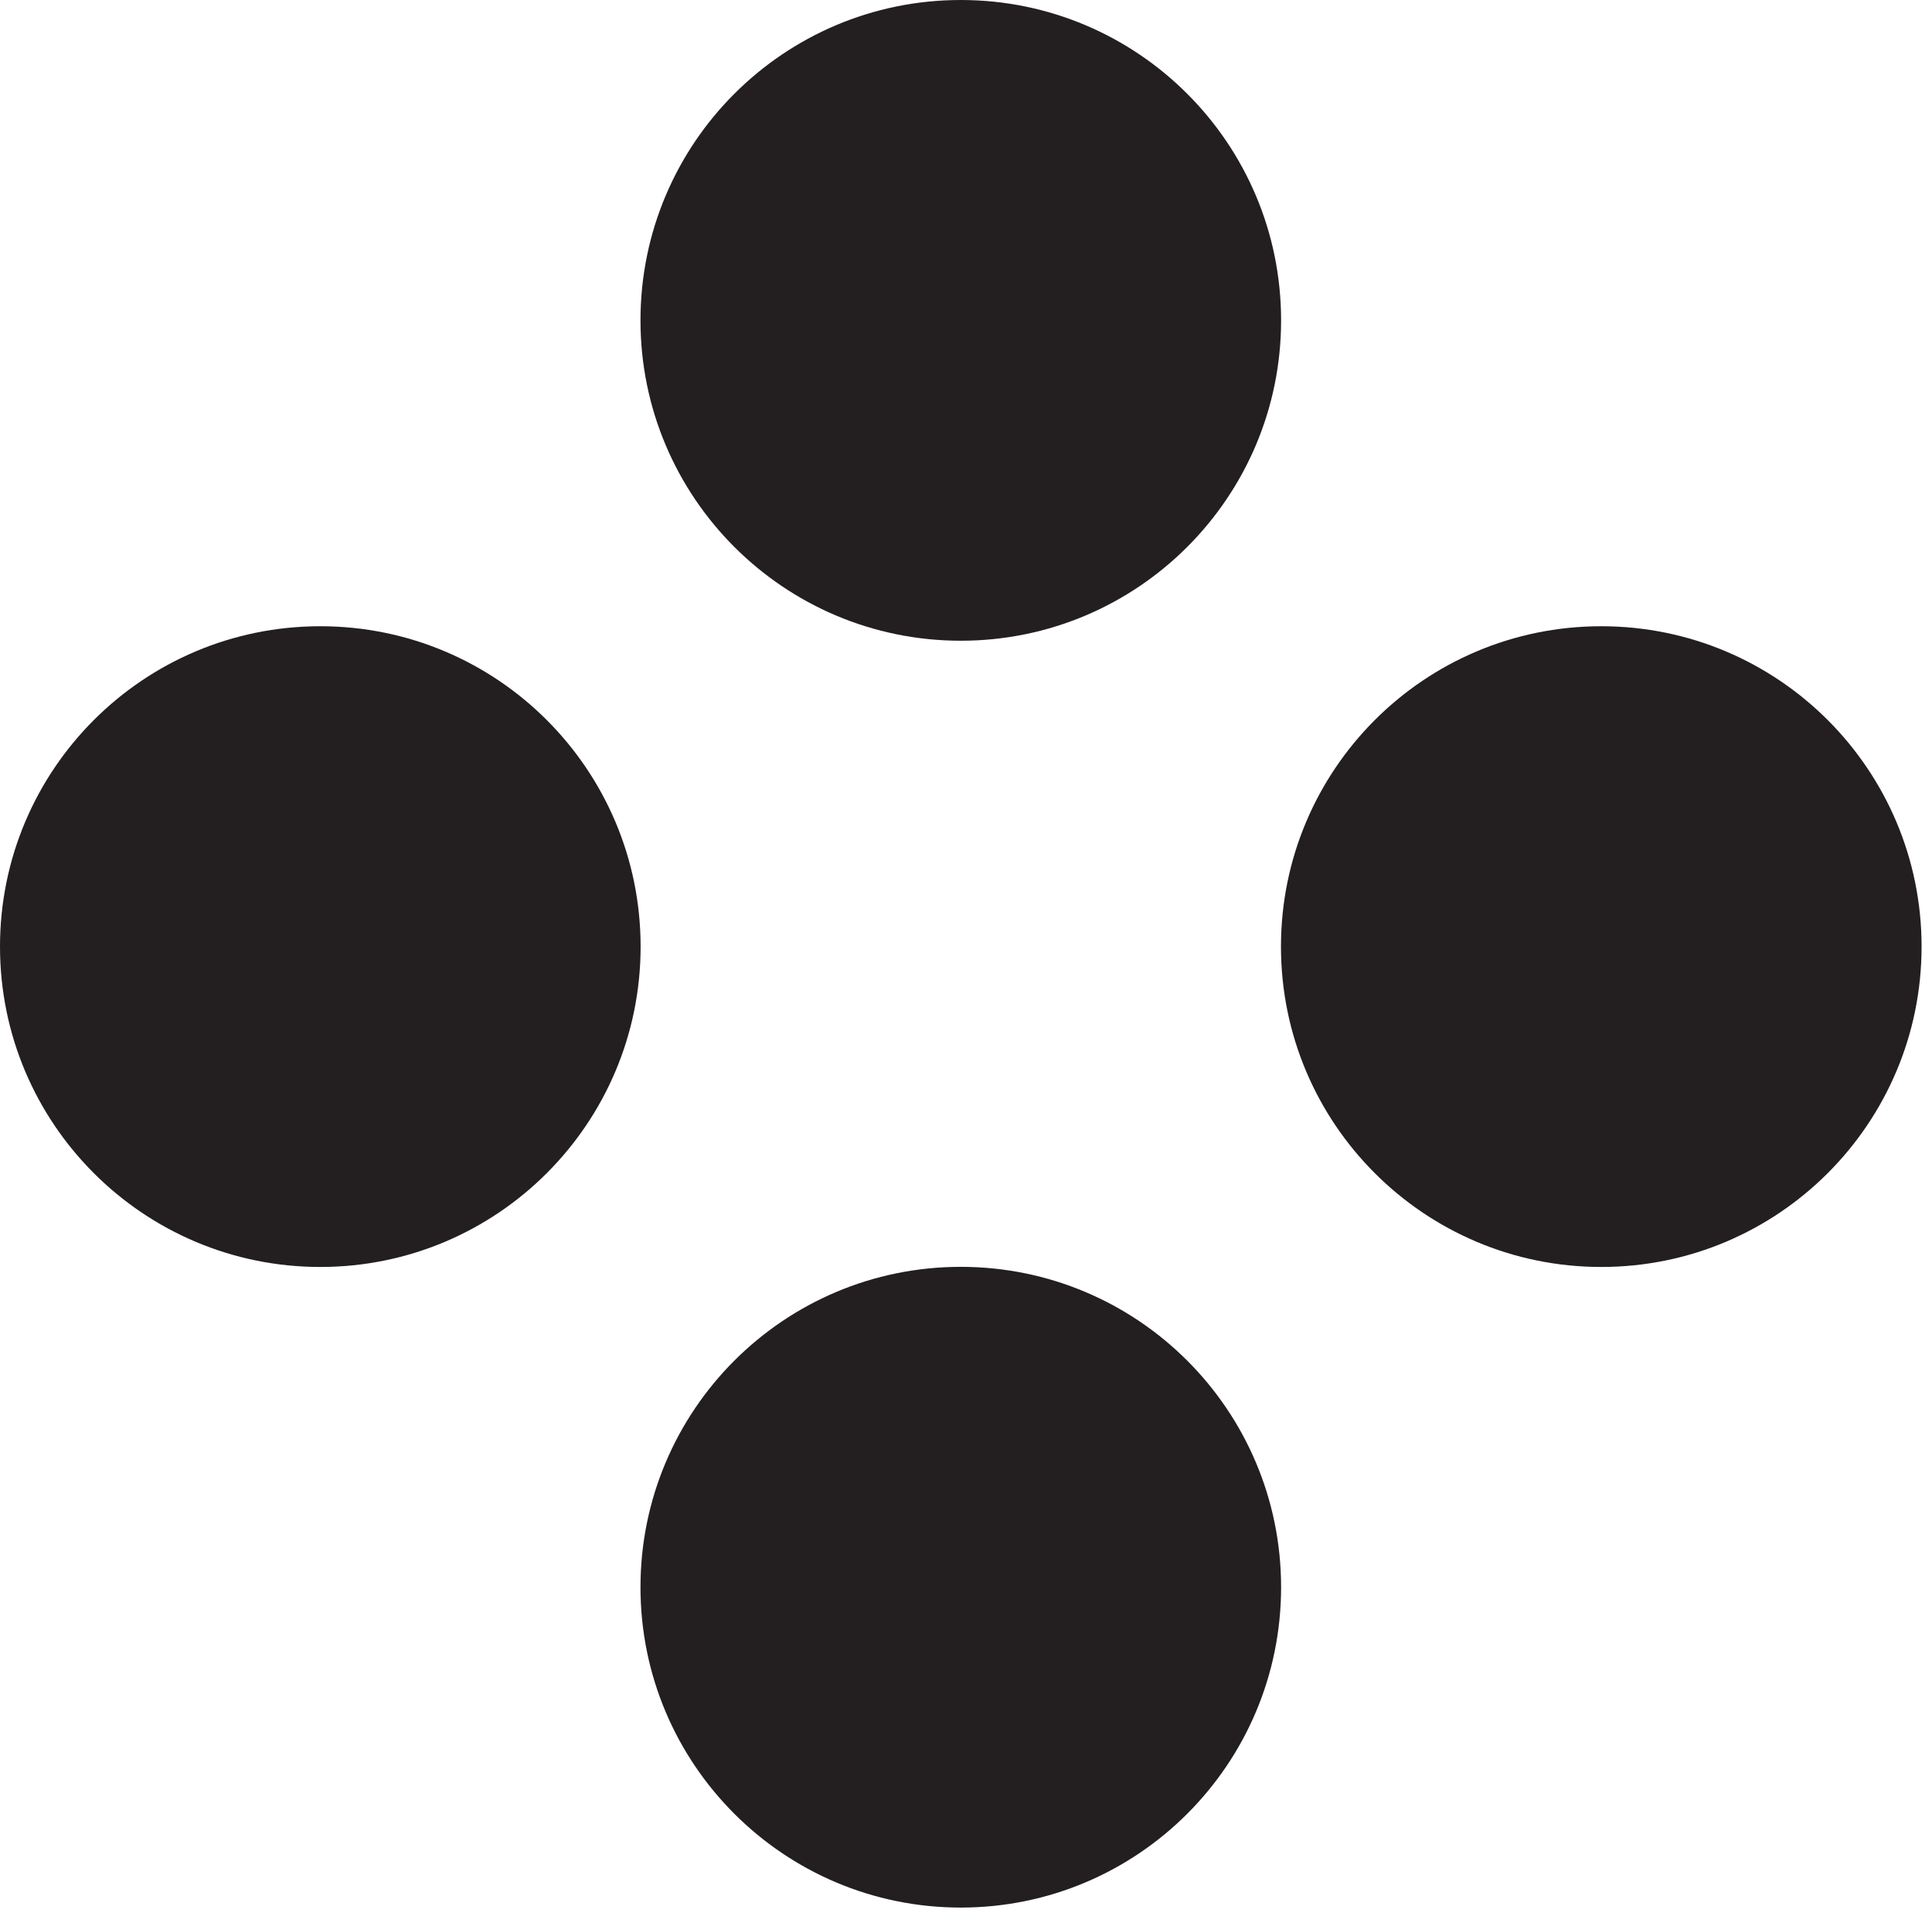 <svg width="152" height="151" viewBox="0 0 152 151" fill="none" xmlns="http://www.w3.org/2000/svg">
<path d="M25.2 99.66C39.118 99.66 50.4 88.378 50.4 74.46C50.4 60.542 39.118 49.26 25.2 49.26C11.282 49.26 0 60.542 0 74.46C0 88.378 11.282 99.66 25.2 99.66Z" fill="#231F20"/>
<path d="M75.59 50.4C89.507 50.4 100.79 39.118 100.79 25.2C100.79 11.282 89.507 0 75.59 0C61.672 0 50.39 11.282 50.39 25.2C50.39 39.118 61.672 50.4 75.59 50.4Z" fill="#231F20"/>
<path d="M125.98 99.66C139.897 99.66 151.18 88.378 151.18 74.46C151.18 60.542 139.897 49.26 125.98 49.26C112.062 49.26 100.78 60.542 100.78 74.46C100.78 88.378 112.062 99.66 125.98 99.66Z" fill="#231F20"/>
<path d="M75.59 150.05C89.507 150.05 100.79 138.767 100.79 124.85C100.79 110.932 89.507 99.65 75.59 99.65C61.672 99.65 50.39 110.932 50.39 124.85C50.39 138.767 61.672 150.05 75.59 150.05Z" fill="#231F20"/>
</svg>

